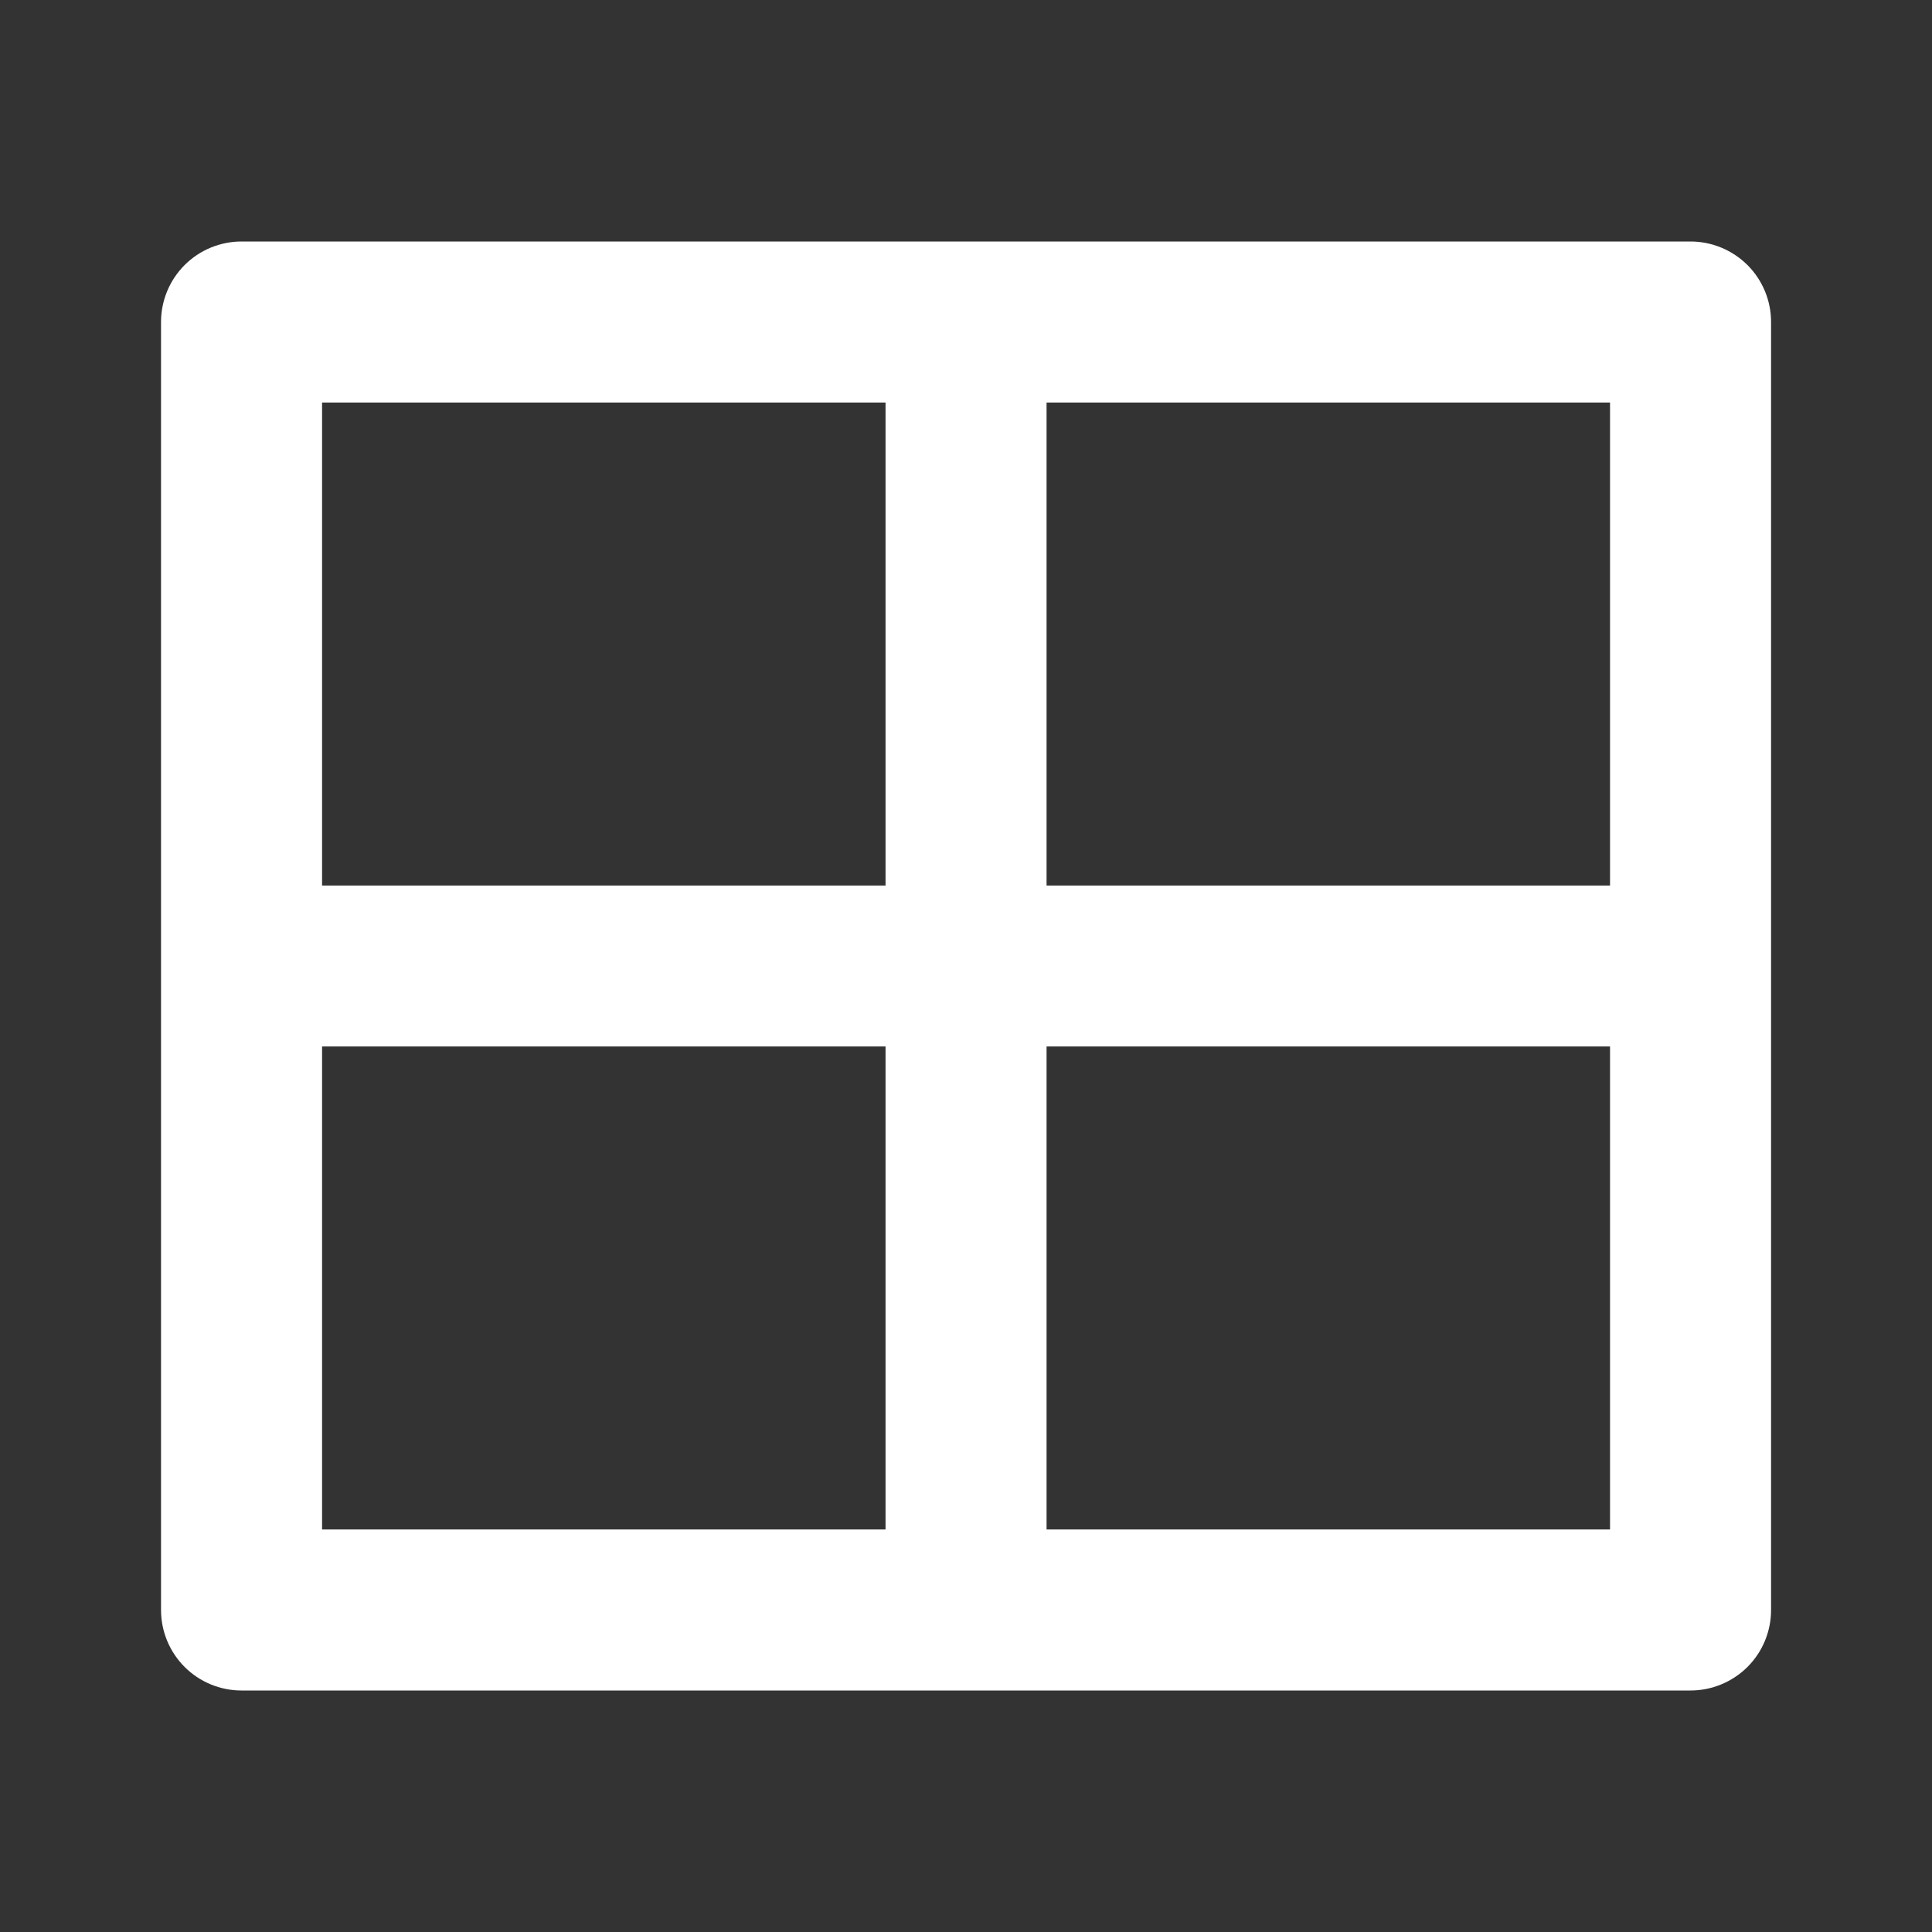 <?xml version="1.0" encoding="UTF-8"?> <svg xmlns="http://www.w3.org/2000/svg" width="20" height="20" viewBox="0 0 20 20" fill="none"><rect x="0" y="0" width="20" height="20" fill="#333333" stroke="none"/> <g clip-path="url(#clip0_1_516)"> <path d="M17.5 2.5C17.721 2.5 17.933 2.588 18.09 2.744C18.246 2.9 18.334 3.112 18.334 3.333V16.667C18.334 16.888 18.246 17.1 18.09 17.256C17.933 17.412 17.721 17.5 17.5 17.5H2.5C2.279 17.5 2.067 17.412 1.911 17.256C1.755 17.1 1.667 16.888 1.667 16.667V3.333C1.667 3.112 1.755 2.9 1.911 2.744C2.067 2.588 2.279 2.5 2.5 2.5H17.5ZM9.167 10.833H3.334V15.833H9.167V10.833ZM16.667 10.833H10.834V15.833H16.667V10.833ZM9.167 4.167H3.334V9.167H9.167V4.167ZM16.667 4.167H10.834V9.167H16.667V4.167Z" fill="white"></path> </g> <defs> <clipPath id="clip0_1_516"> <rect width="20" height="20" fill="white"></rect> </clipPath> </defs> </svg> 